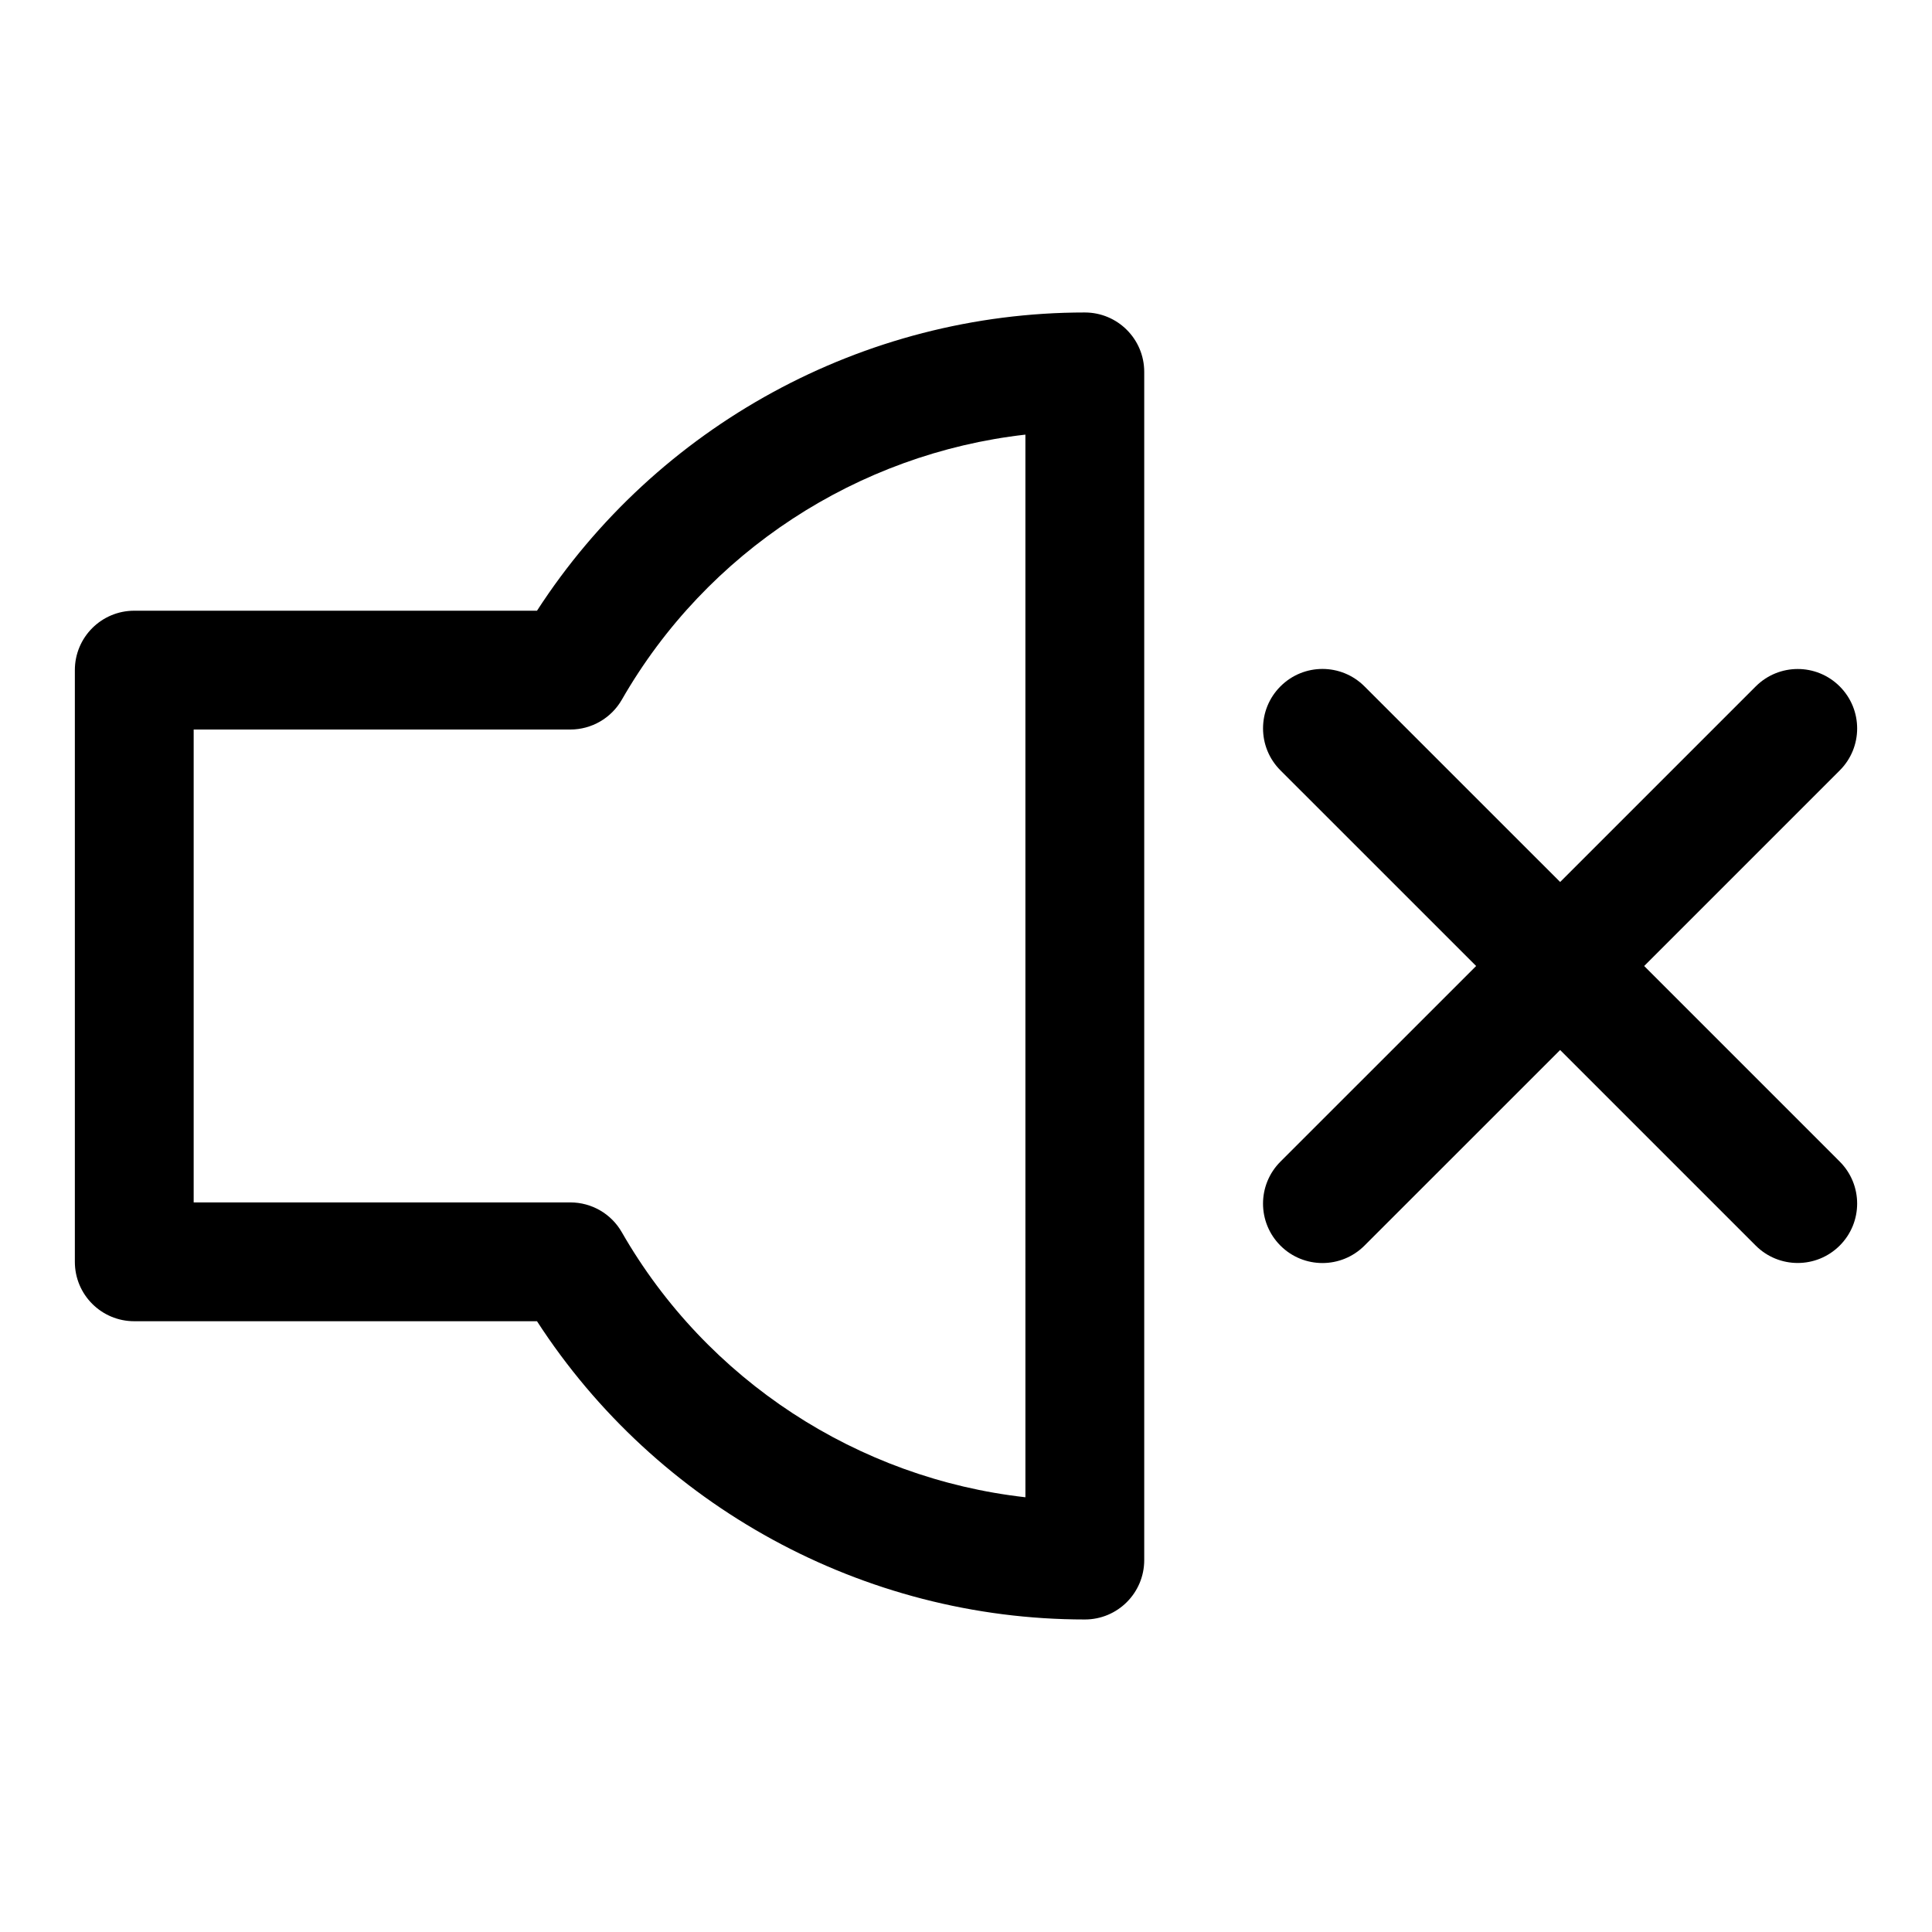 <?xml version="1.0" encoding="UTF-8"?>
<!-- Uploaded to: SVG Repo, www.svgrepo.com, Generator: SVG Repo Mixer Tools -->
<svg fill="#000000" width="800px" height="800px" version="1.1" viewBox="144 144 512 512" xmlns="http://www.w3.org/2000/svg">
 <g>
  <path d="m431.49 226.81c-58.68 0-113.47 30.055-145.18 79.035h-106.73c-8.707 0-15.742 7.055-15.742 15.742v156.81c0 8.707 7.039 15.742 15.742 15.742h106.73c31.707 48.984 86.496 79.039 145.18 79.039 8.707 0 15.742-7.039 15.742-15.742v-314.88c0-8.691-7.039-15.746-15.742-15.746zm-15.746 313.98c-44.383-4.992-84.418-30.953-106.95-70.219-2.801-4.914-8.016-7.918-13.648-7.918h-99.82v-125.32h99.816c5.637 0 10.848-3.023 13.648-7.902 22.535-39.281 62.57-65.227 106.95-70.25z"/>
  <path d="m579.72 400 51.828-51.828c6.156-6.141 6.156-16.105 0-22.262s-16.105-6.156-22.262 0l-51.828 51.828-51.859-51.844c-6.156-6.156-16.105-6.156-22.262 0s-6.156 16.121 0 22.262l51.855 51.844-51.859 51.844c-6.156 6.156-6.156 16.105 0 22.262 3.07 3.07 7.102 4.613 11.129 4.613 4.031 0 8.062-1.543 11.133-4.613l51.859-51.844 51.828 51.828c3.07 3.07 7.102 4.613 11.133 4.613s8.062-1.543 11.133-4.613c6.156-6.156 6.156-16.105 0-22.262z"/>
 </g>
</svg>